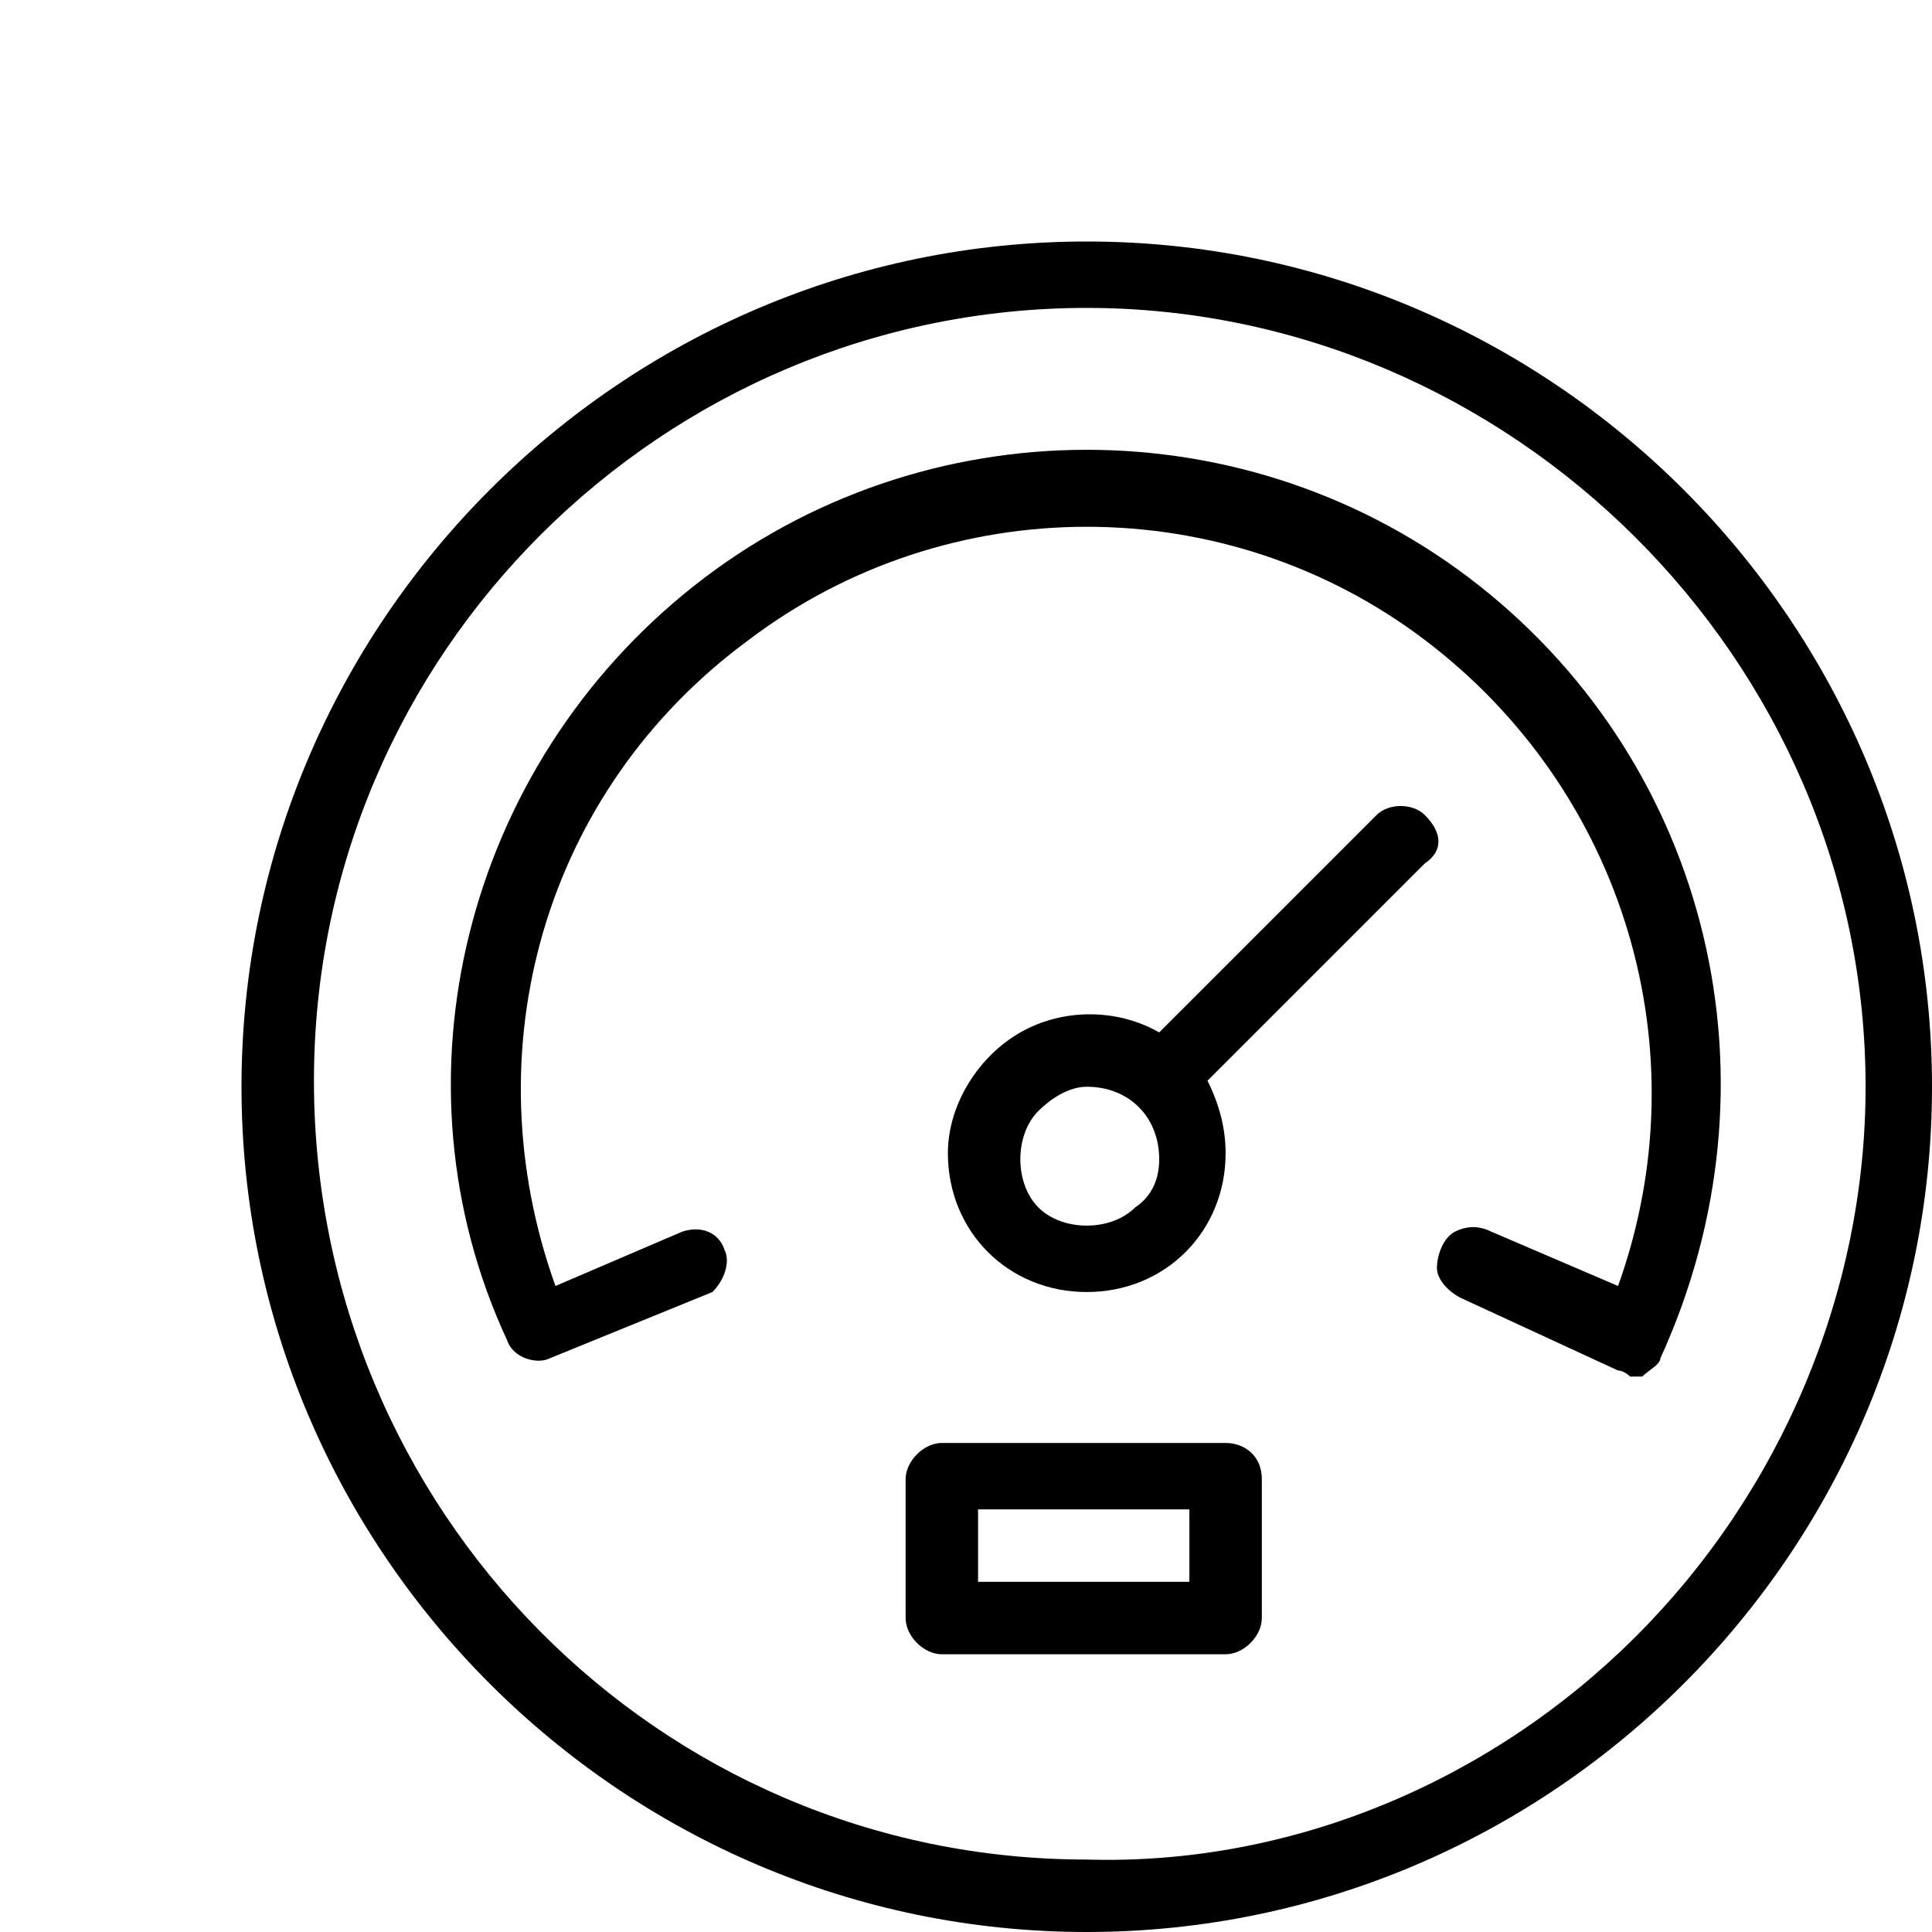 <svg version="1.1" id="leistungen" xmlns="http://www.w3.org/2000/svg" width="32" height="32" x="0px" y="0px"
	 viewBox="0 0 32 32" xml:space="preserve">
<path d="M18,4C10.3,4,4,10.3,4,18s6.3,14,14,14s14-6.3,14-14S25.7,4,18,4z M27.1,27.1
	c-2.4,2.4-5.7,3.8-9.1,3.7c-7.1,0-12.8-5.8-12.8-12.9S11,5.1,18,5.1S30.9,10.9,30.9,18C30.9,21.4,29.5,24.7,27.1,27.1z"/>
<path d="M24.5,9.7L24.5,9.7c-3.8-3-9.2-3-13,0s-5.1,8.2-3.1,12.5c0.1,0.3,0.5,0.4,0.7,0.3l2.7-1.1
	c0.2-0.2,0.3-0.5,0.2-0.7c-0.1-0.3-0.4-0.4-0.7-0.3l-2.1,0.9c-1.4-3.9-0.2-8.2,3.2-10.7c3.3-2.5,7.9-2.5,11.2,0s4.6,6.8,3.2,10.7
	l-2.1-0.9c-0.2-0.1-0.4-0.1-0.6,0s-0.3,0.4-0.3,0.6s0.2,0.4,0.4,0.5l2.6,1.2c0.1,0,0.2,0.1,0.2,0.1c0.1,0,0.1,0,0.2,0
	c0.1-0.1,0.3-0.2,0.3-0.3C29.6,17.9,28.3,12.7,24.5,9.7z"/>
<path d="M20.3,23.9h-4.7c-0.3,0-0.6,0.3-0.6,0.6v2.3c0,0.3,0.3,0.6,0.6,0.6h4.7c0.3,0,0.6-0.3,0.6-0.6v-2.3
	C20.9,24.1,20.6,23.9,20.3,23.9z M19.7,26.2h-3.5V25h3.5V26.2z"/>
<path d="M23.6,13.5L23.6,13.5c-0.2-0.2-0.6-0.2-0.8,0l-3.6,3.6c-0.7-0.4-1.6-0.4-2.3,0
	c-0.7,0.4-1.2,1.2-1.2,2c0,1.3,1,2.3,2.3,2.3c1.3,0,2.3-1,2.3-2.3c0-0.4-0.1-0.8-0.3-1.2l3.2-3.2l0.4-0.4
	C23.9,14.1,23.9,13.8,23.6,13.5z M18.8,20c-0.2,0.2-0.5,0.3-0.8,0.3s-0.6-0.1-0.8-0.3s-0.3-0.5-0.3-0.8s0.1-0.6,0.3-0.8
	c0.2-0.2,0.5-0.4,0.8-0.4c0.7,0,1.2,0.5,1.2,1.2C19.2,19.5,19.1,19.8,18.8,20z"/>
</svg>
